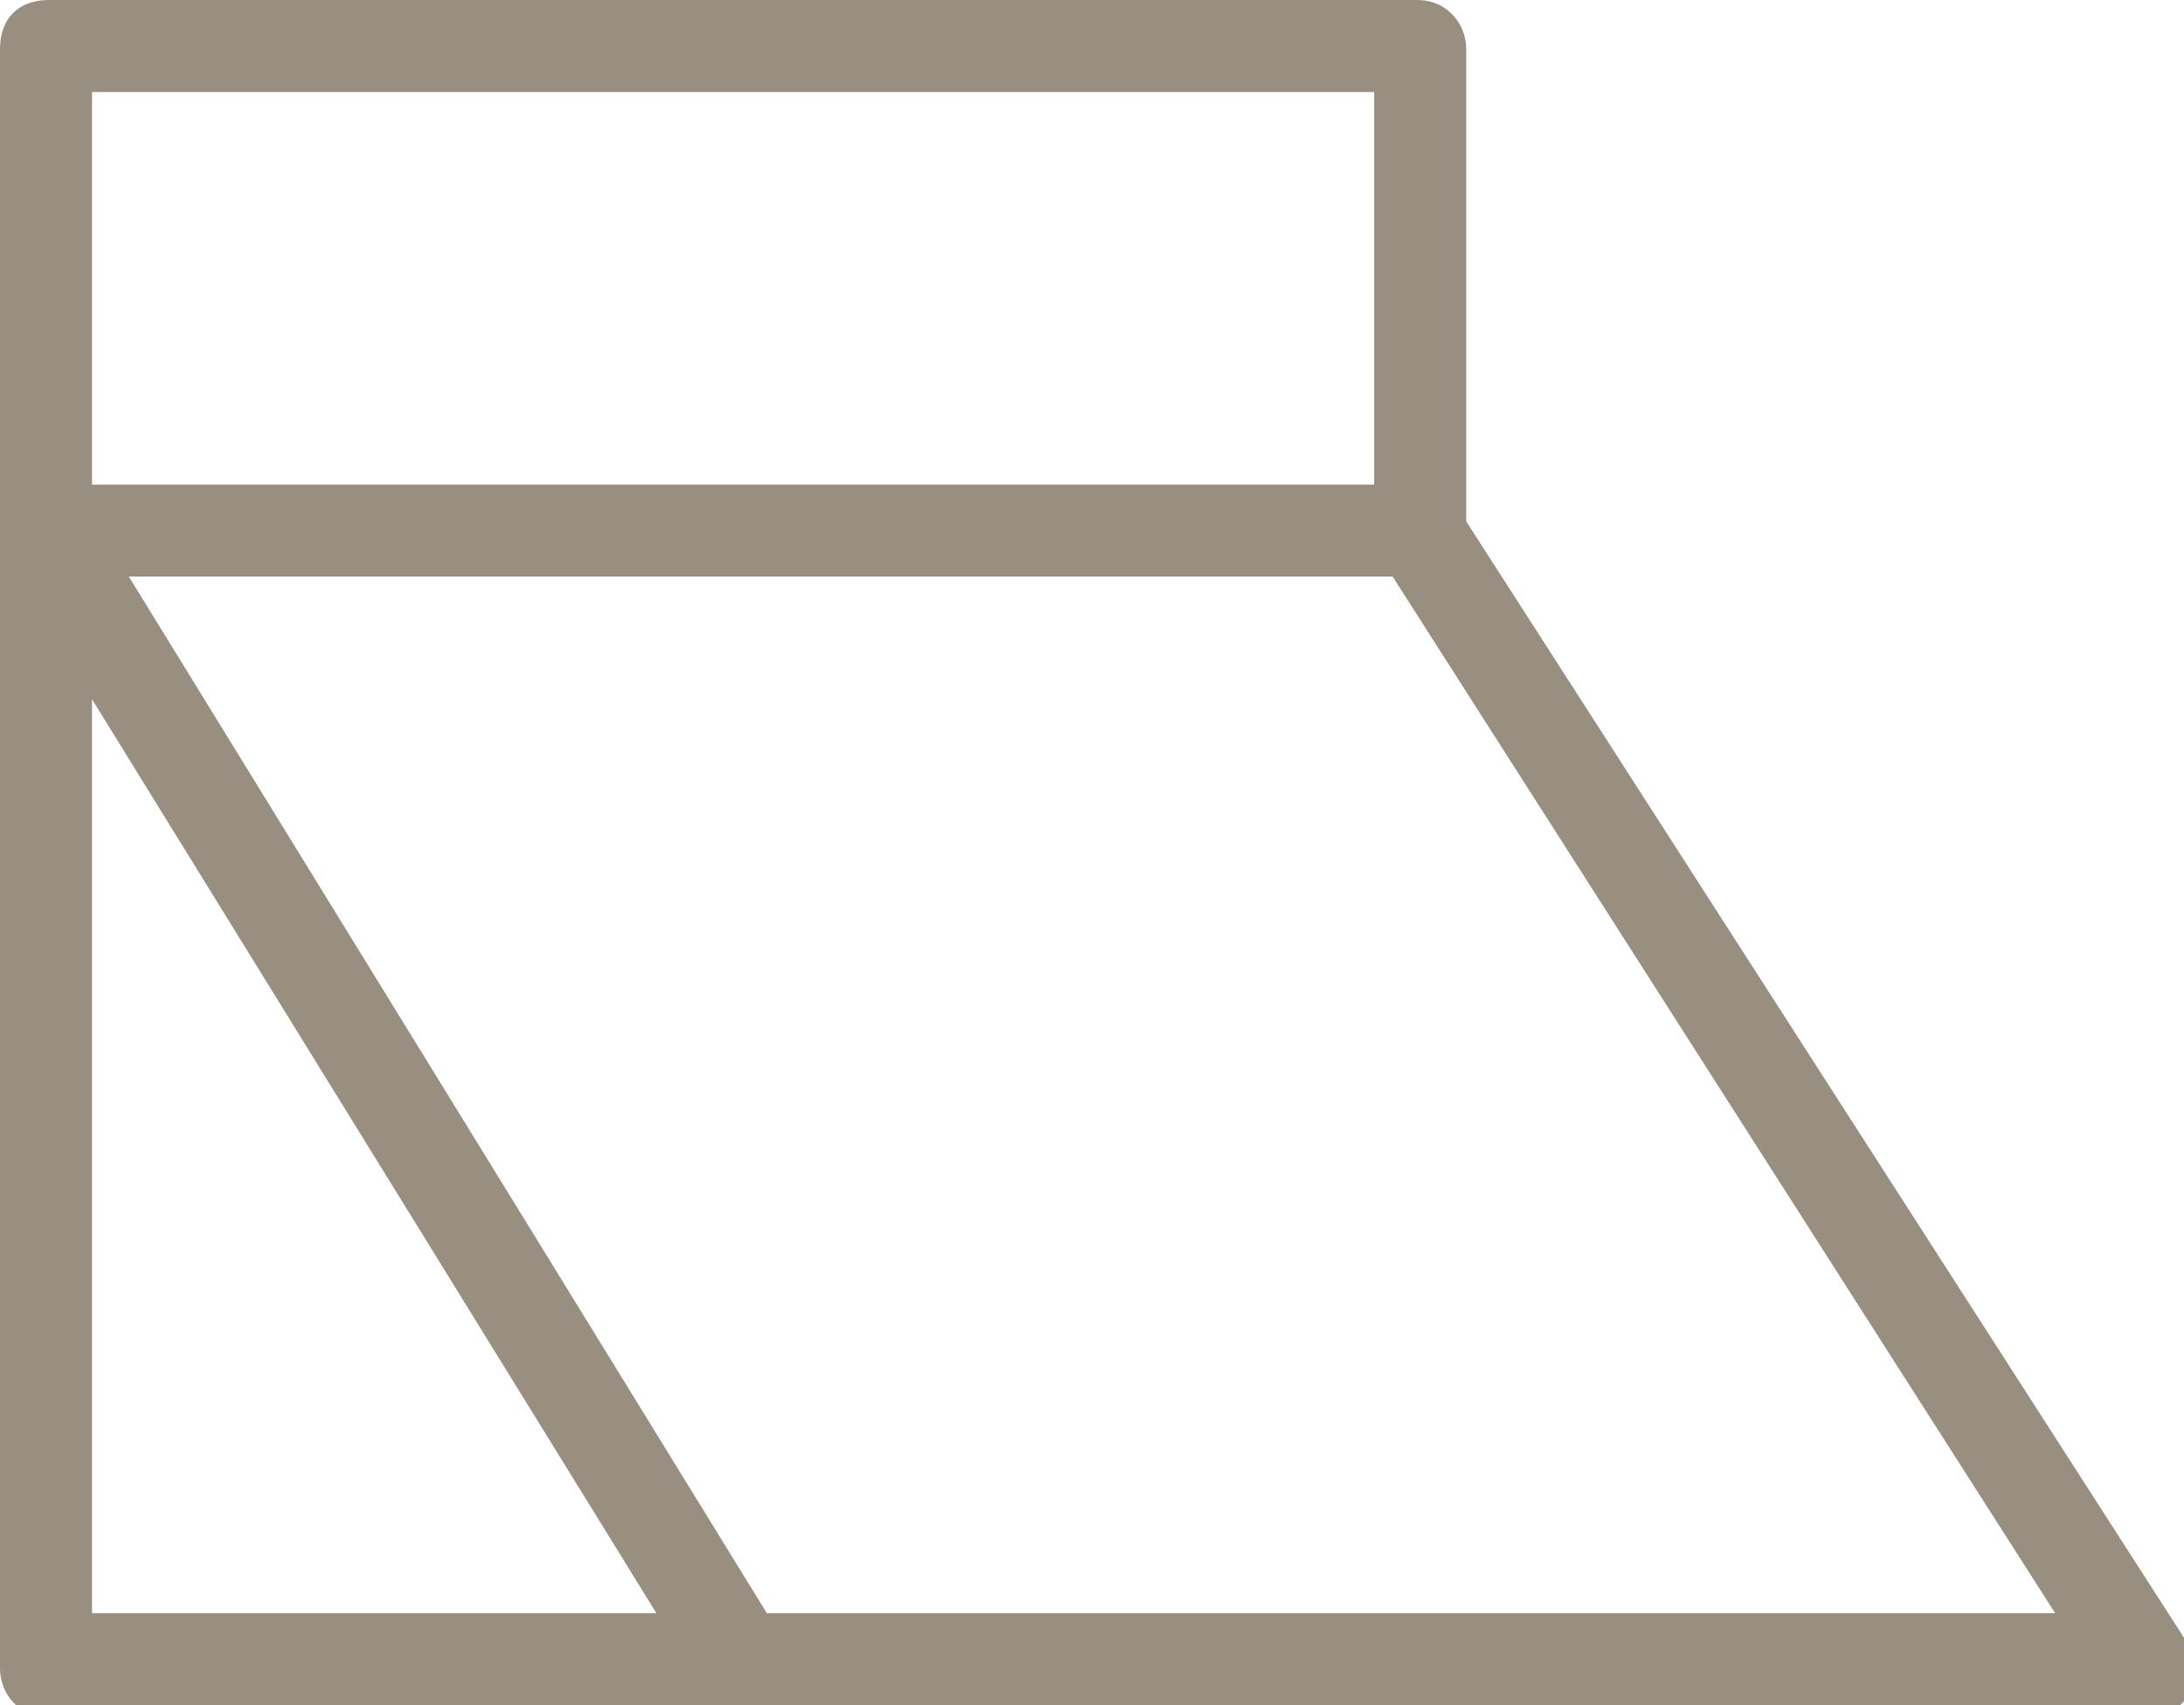 <?xml version="1.0" encoding="utf-8"?>
<!-- Generator: Adobe Illustrator 18.1.0, SVG Export Plug-In . SVG Version: 6.00 Build 0)  -->
<svg version="1.1" id="Layer_1" xmlns="http://www.w3.org/2000/svg" xmlns:xlink="http://www.w3.org/1999/xlink" x="0px" y="0px"
	 viewBox="0 0 35.6 27.8" enable-background="new 0 0 35.6 27.8" xml:space="preserve">
<path fill="#998F81" d="M35.6,26.7L23.9,8.5V0.8c0-0.4-0.3-0.8-0.8-0.8H0.8C0.3,0,0,0.3,0,0.8v7.9c0,0.1,0,0.1,0,0.2v18.3
	c0,0.4,0.3,0.8,0.8,0.8h11.3h5.3h17.6c0.3,0,0.5-0.1,0.7-0.4C35.7,27.2,35.7,26.9,35.6,26.7z M22.4,7.9H1.5V1.5h20.9V7.9z M1.5,11.4
	l9.2,14.9H1.5V11.4z M17.3,26.3h-4.8L2.1,9.4h20.6l10.8,16.9H17.3z"/>
</svg>

